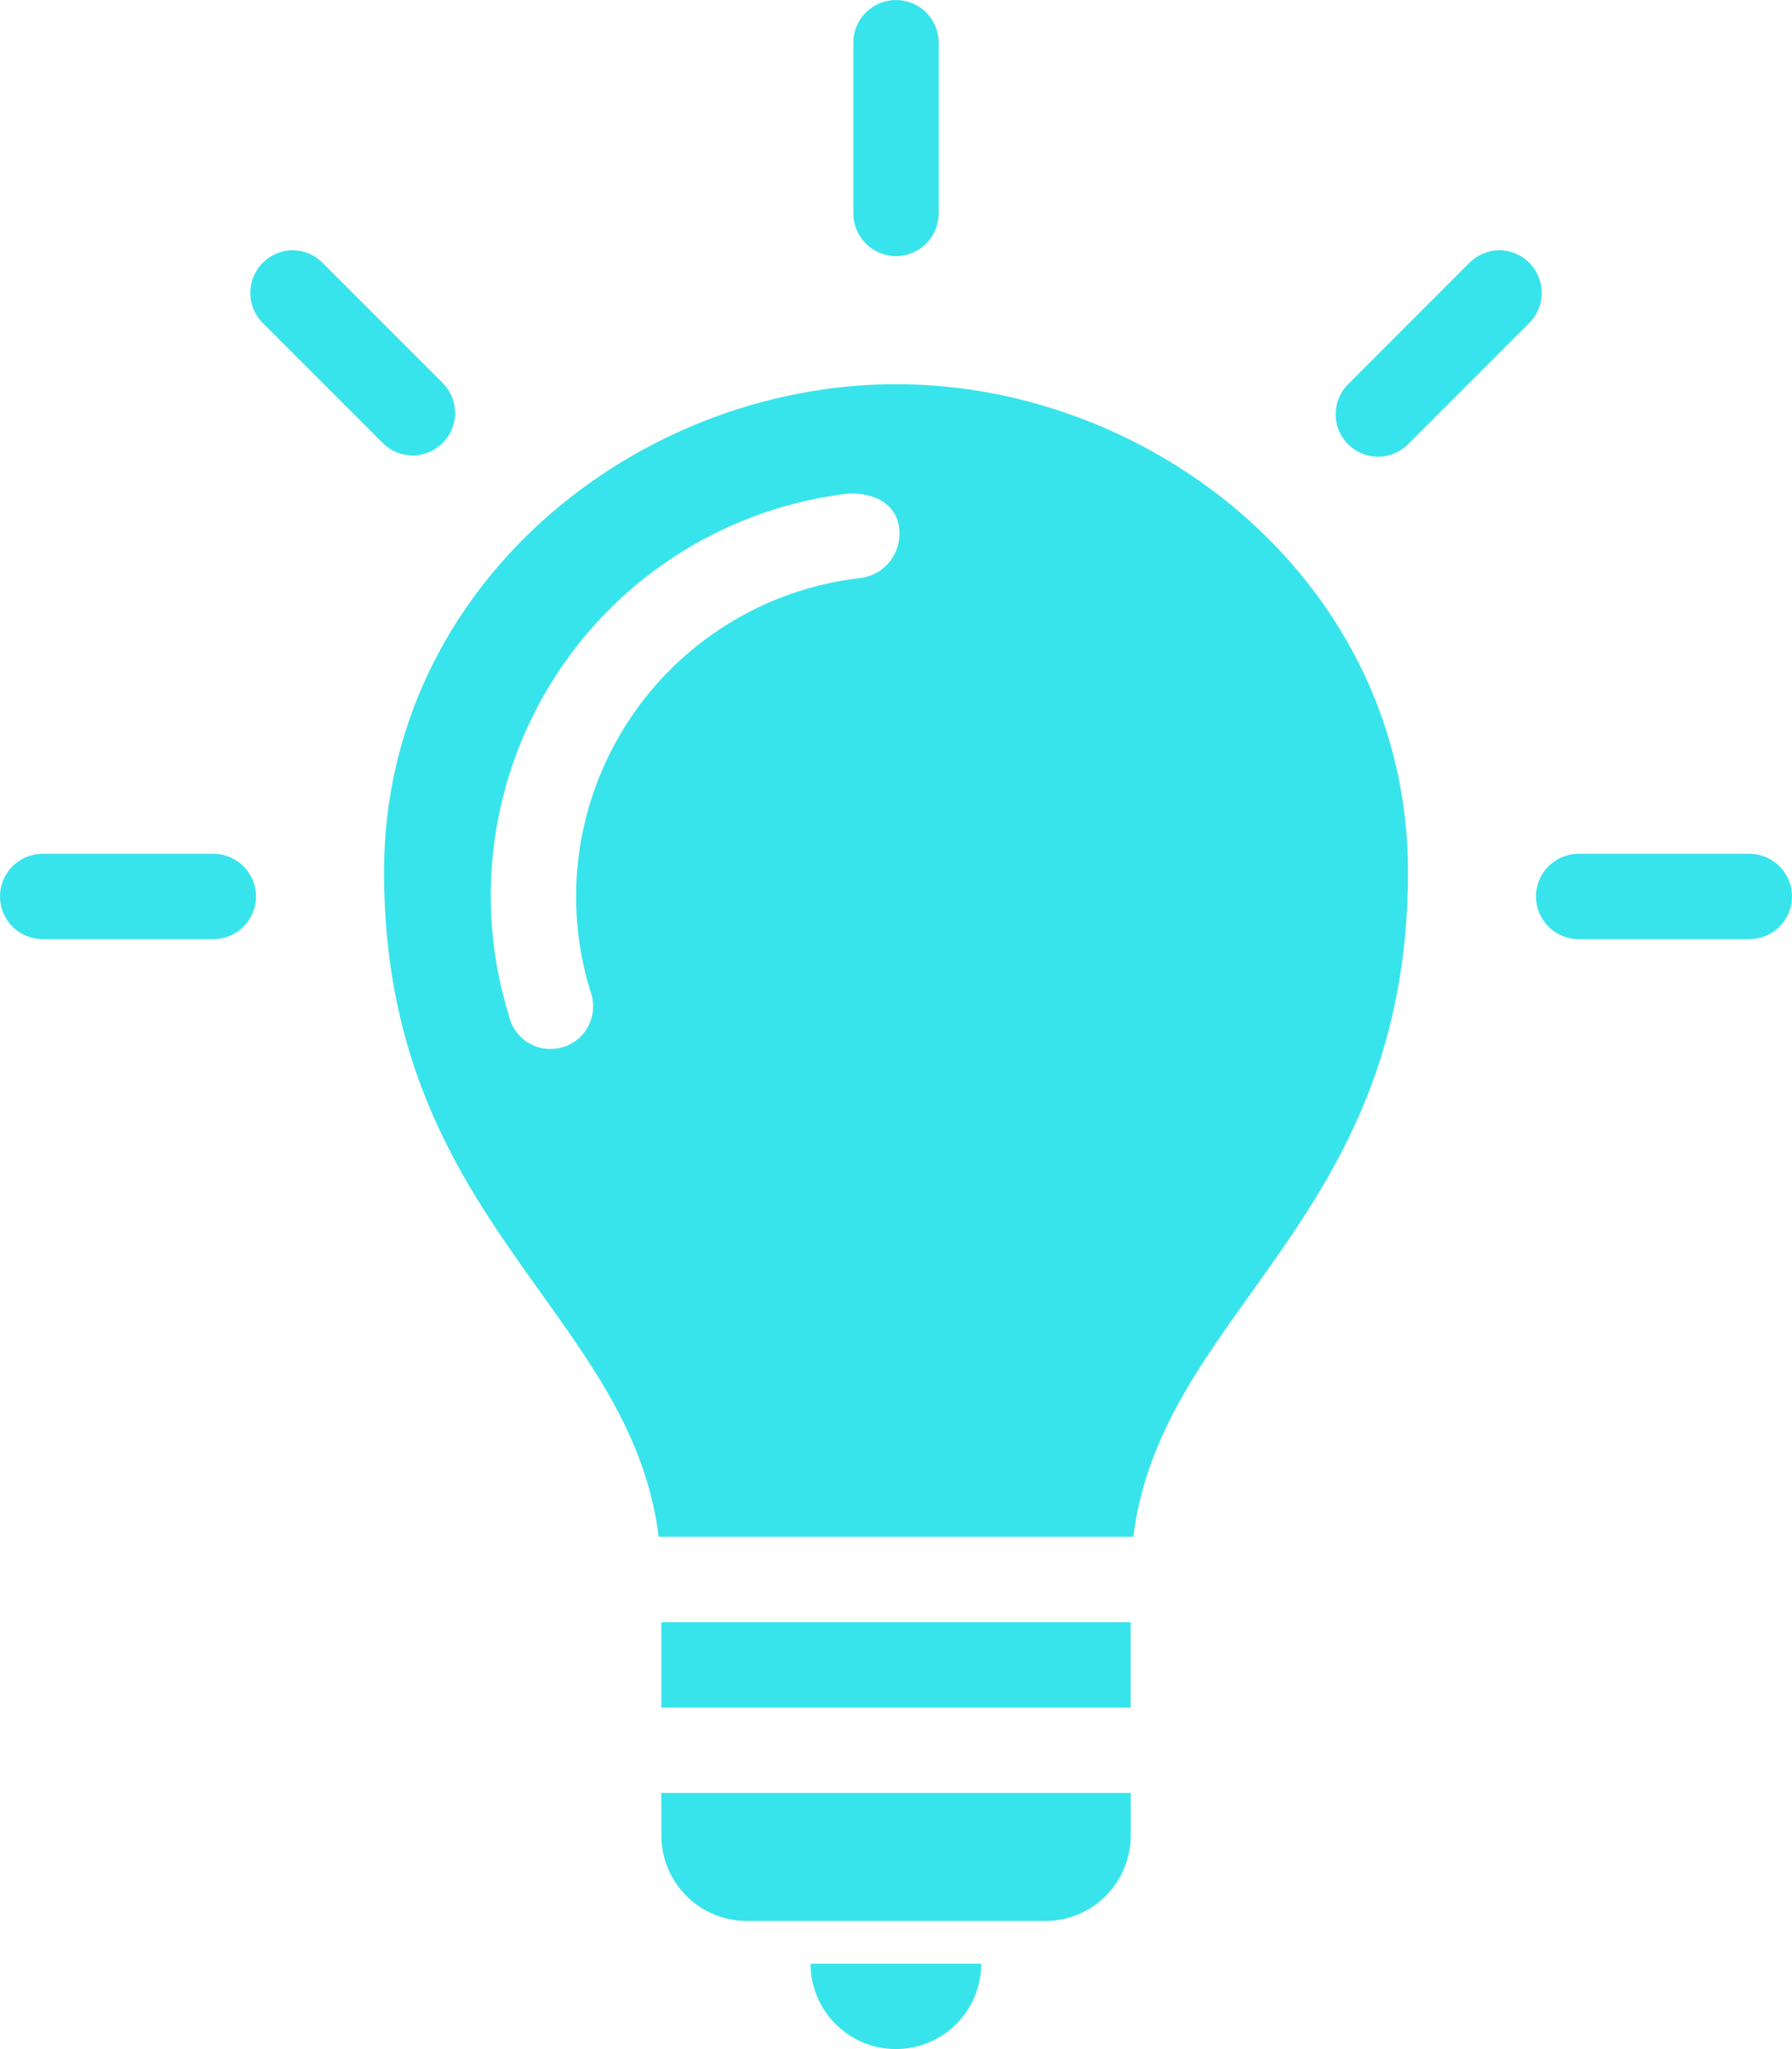 <svg width="63" height="72" viewBox="0 0 63 72" fill="none" xmlns="http://www.w3.org/2000/svg">
<path d="M31.5 6.02948e-07C31.102 6.02948e-07 30.721 0.158 30.44 0.439C30.159 0.72 30 1.102 30 1.499V7.499C30 7.896 30.159 8.278 30.44 8.559C30.721 8.841 31.103 8.999 31.501 8.999C31.898 8.999 32.28 8.841 32.561 8.559C32.843 8.278 33.001 7.896 33.001 7.499V1.499C33.001 1.302 32.962 1.107 32.886 0.925C32.811 0.743 32.7 0.578 32.561 0.439C32.422 0.299 32.256 0.189 32.074 0.114C31.892 0.038 31.697 -0 31.5 6.02948e-07ZM10.29 8.792C9.995 8.794 9.707 8.883 9.462 9.048C9.217 9.213 9.027 9.447 8.914 9.72C8.802 9.993 8.772 10.293 8.829 10.582C8.886 10.872 9.028 11.138 9.235 11.347L13.477 15.589C13.759 15.859 14.135 16.008 14.525 16.003C14.915 15.999 15.287 15.842 15.563 15.566C15.839 15.291 15.996 14.918 16 14.528C16.004 14.138 15.855 13.762 15.586 13.48L11.344 9.239C11.207 9.098 11.043 8.987 10.862 8.91C10.681 8.833 10.486 8.793 10.29 8.792ZM52.712 8.792C52.515 8.793 52.321 8.833 52.14 8.91C51.959 8.986 51.795 9.097 51.657 9.237L47.416 13.479C47.272 13.616 47.158 13.781 47.079 13.963C47 14.145 46.958 14.341 46.956 14.54C46.954 14.739 46.992 14.935 47.066 15.119C47.142 15.303 47.252 15.47 47.393 15.611C47.533 15.751 47.7 15.862 47.884 15.937C48.068 16.012 48.265 16.049 48.463 16.047C48.662 16.045 48.858 16.003 49.04 15.925C49.222 15.845 49.387 15.731 49.524 15.588L53.766 11.347C53.974 11.138 54.115 10.872 54.172 10.582C54.229 10.293 54.2 9.993 54.087 9.72C53.975 9.447 53.784 9.213 53.539 9.048C53.295 8.883 53.007 8.794 52.712 8.792ZM31.501 13.499C22.357 13.499 13.501 20.596 13.501 30.632C13.501 42.913 22.17 46.037 23.157 53.999H39.844C40.832 46.041 49.5 42.913 49.5 30.632C49.5 20.596 40.646 13.499 31.5 13.499H31.501ZM29.838 17.343C30.816 17.296 31.644 17.793 31.62 18.772C31.617 19.166 31.466 19.544 31.197 19.83C30.927 20.117 30.56 20.291 30.167 20.319C28.532 20.517 26.96 21.072 25.563 21.943C24.165 22.814 22.975 23.981 22.077 25.362C21.179 26.743 20.594 28.303 20.364 29.934C20.134 31.565 20.264 33.227 20.746 34.802C20.823 34.995 20.859 35.202 20.852 35.41C20.845 35.617 20.795 35.821 20.705 36.009C20.615 36.196 20.488 36.363 20.33 36.498C20.172 36.633 19.988 36.734 19.789 36.794C19.59 36.855 19.381 36.873 19.174 36.848C18.968 36.824 18.769 36.756 18.59 36.65C18.412 36.544 18.257 36.403 18.135 36.234C18.014 36.065 17.93 35.873 17.887 35.669C17.27 33.674 17.101 31.567 17.391 29.499C17.681 27.43 18.423 25.451 19.564 23.702C20.704 21.952 22.217 20.476 23.992 19.376C25.768 18.277 27.765 17.582 29.839 17.341L29.838 17.343ZM1.5 30C1.102 30 0.721 30.158 0.439 30.439C0.158 30.721 0 31.102 0 31.5C0 31.898 0.158 32.279 0.439 32.561C0.721 32.842 1.102 33 1.5 33H7.501C7.899 33 8.28 32.842 8.561 32.561C8.843 32.279 9.001 31.898 9.001 31.5C9.001 31.102 8.843 30.721 8.561 30.439C8.28 30.158 7.899 30 7.501 30H1.5ZM55.499 30C55.102 30 54.72 30.158 54.439 30.439C54.157 30.721 53.999 31.102 53.999 31.5C53.999 31.898 54.157 32.279 54.439 32.561C54.72 32.842 55.102 33 55.499 33H61.5C61.898 33 62.279 32.842 62.561 32.561C62.842 32.279 63 31.898 63 31.5C63 31.102 62.842 30.721 62.561 30.439C62.279 30.158 61.898 30 61.5 30H55.499ZM23.251 56.999V60H39.75V56.999H23.251ZM23.251 62.999V64.498C23.252 65.293 23.569 66.056 24.131 66.618C24.693 67.181 25.456 67.497 26.251 67.498H36.752C37.547 67.497 38.309 67.181 38.872 66.618C39.434 66.056 39.751 65.293 39.752 64.498V62.999H23.251ZM28.496 68.999C28.496 69.795 28.812 70.558 29.375 71.121C29.937 71.683 30.7 71.999 31.496 71.999C32.292 71.999 33.055 71.683 33.617 71.121C34.18 70.558 34.496 69.795 34.496 68.999H28.496Z" fill="#38E4EB"/>
</svg>
